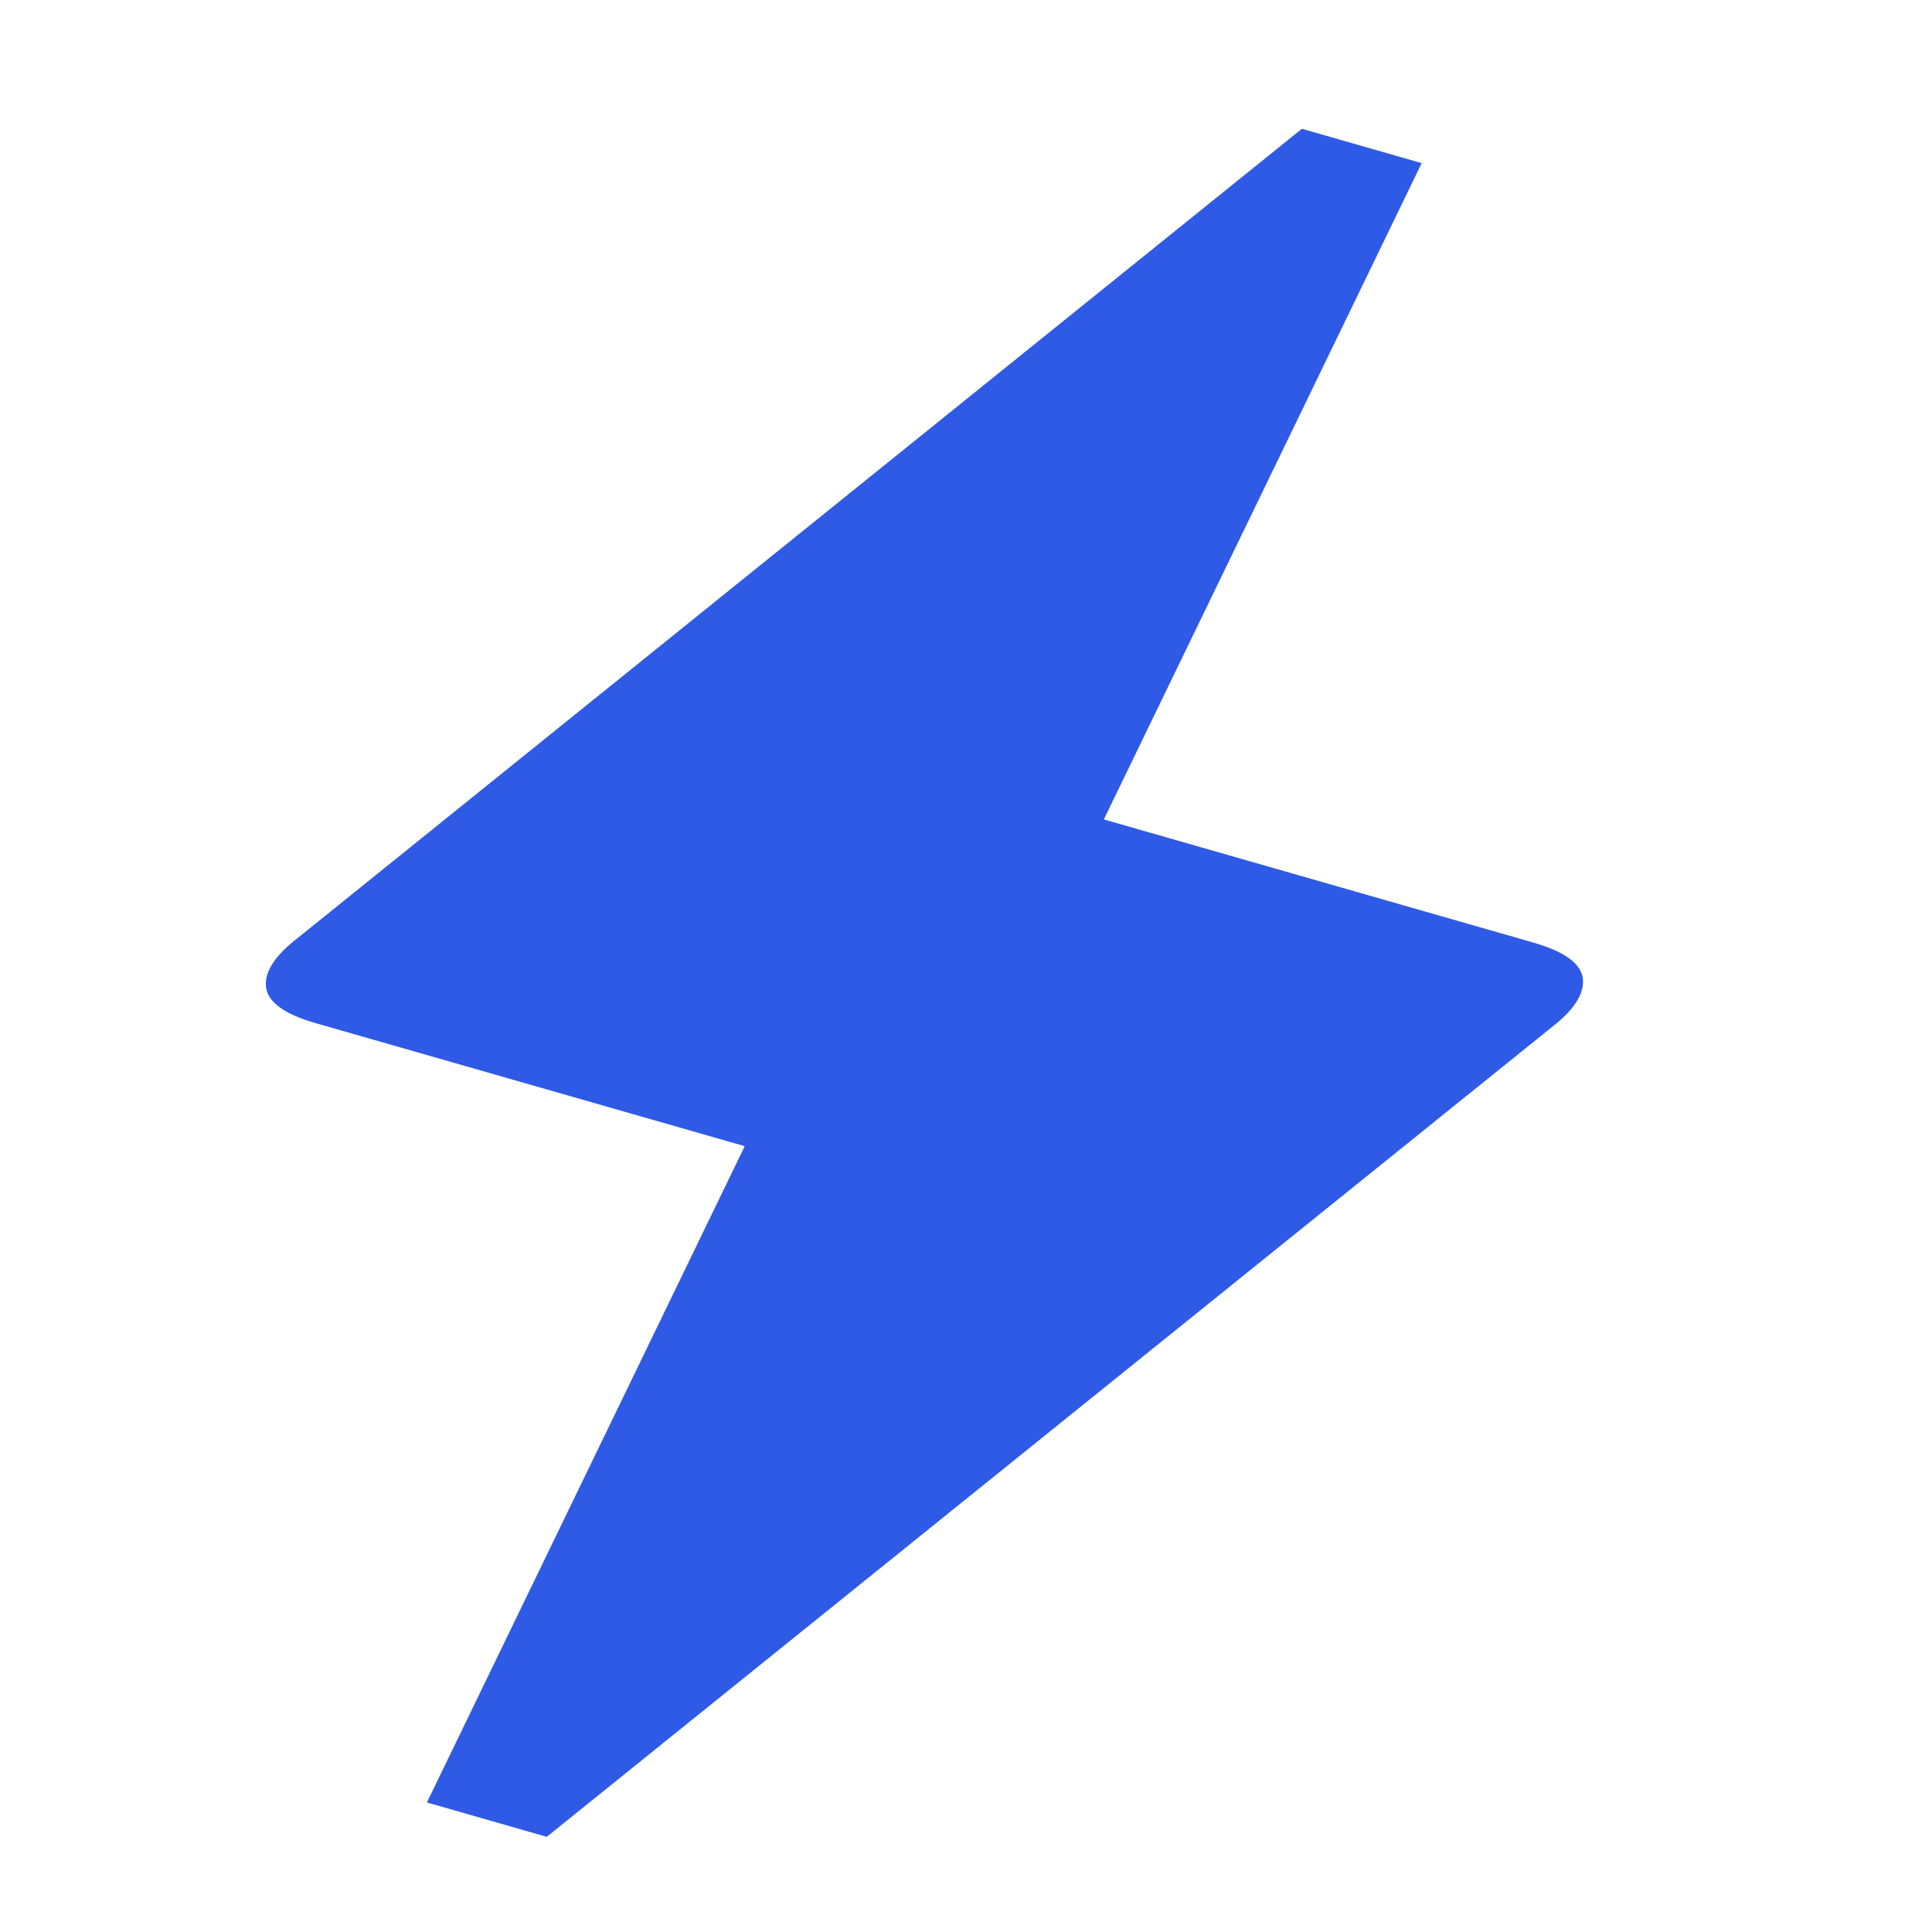 <svg xmlns="http://www.w3.org/2000/svg" xmlns:xlink="http://www.w3.org/1999/xlink" width="32" height="32" viewBox="0 0 32 32">
  <defs>
    <clipPath id="clip-path">
      <rect id="Rectangle_1058" data-name="Rectangle 1058" width="32" height="32" fill="none"/>
    </clipPath>
  </defs>
  <g id="Mask_Group_27" data-name="Mask Group 27" clip-path="url(#clip-path)">
    <path id="bolt_FILL1_wght700_GRAD0_opsz24" d="M6.325,30.642l2.064-11.9H1q-.816,0-.96-.35t.288-.933L12.615,0h2.064L12.615,11.9h7.394q.816,0,.96.35t-.288.933L8.39,30.642Z" transform="translate(9.437 -1.344) rotate(16)" fill="#2e5ae6"/>
  </g>
</svg>
